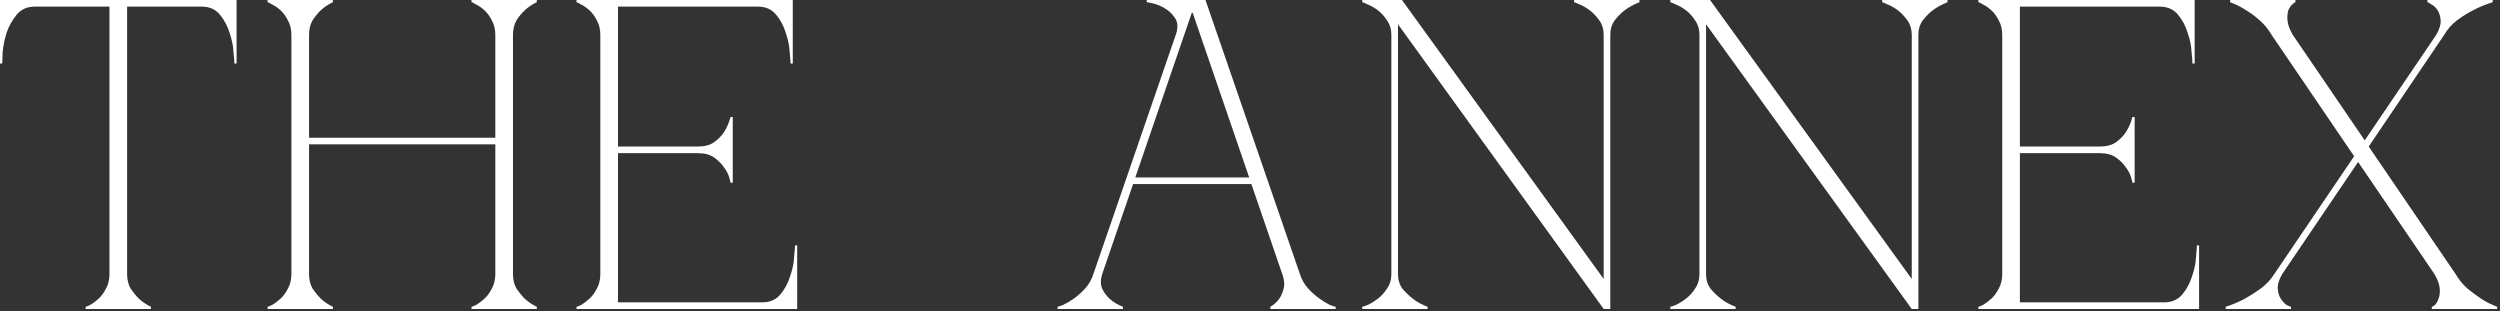 <?xml version="1.0" encoding="UTF-8"?> <svg xmlns="http://www.w3.org/2000/svg" width="691" height="86" viewBox="0 0 691 86" fill="none"><rect x="0" y="0" width="691" height="86" fill="#333333" stroke="none"/><path d="M35.136 75.762C35.136 77.307 35.461 78.649 36.112 79.788C36.844 80.845 37.617 81.781 38.43 82.594C39.406 83.489 40.504 84.221 41.724 84.79V85.4H23.668V84.79C23.831 84.79 24.237 84.627 24.888 84.302C25.62 83.895 26.393 83.326 27.206 82.594C28.019 81.862 28.711 80.927 29.28 79.788C29.931 78.649 30.256 77.307 30.256 75.762V1.83H9.638C7.523 1.83 5.856 2.562 4.636 4.026C3.416 5.49 2.481 7.157 1.83 9.028C1.261 10.899 0.895 12.688 0.732 14.396C0.651 16.023 0.61 17.08 0.61 17.568H0V0H65.392V17.568H64.782C64.782 17.08 64.701 16.023 64.538 14.396C64.457 12.688 64.091 10.899 63.44 9.028C62.871 7.157 61.976 5.49 60.756 4.026C59.536 2.562 57.869 1.83 55.754 1.83H35.136V75.762Z" fill="white"></path><path d="M80.541 9.638C80.541 8.093 80.216 6.751 79.565 5.612C78.996 4.473 78.304 3.538 77.491 2.806C76.678 2.074 75.905 1.545 75.173 1.22C74.522 0.813 74.116 0.61 73.953 0.61V0H92.009V0.61C90.789 1.179 89.691 1.911 88.715 2.806C87.902 3.538 87.129 4.473 86.397 5.612C85.746 6.751 85.421 8.093 85.421 9.638V38.064H136.905V9.638C136.905 8.093 136.58 6.751 135.929 5.612C135.36 4.473 134.668 3.538 133.855 2.806C133.042 2.074 132.269 1.545 131.537 1.22C130.886 0.813 130.48 0.61 130.317 0.61V0H148.373V0.61C147.153 1.179 146.055 1.911 145.079 2.806C144.266 3.538 143.493 4.473 142.761 5.612C142.11 6.751 141.785 8.093 141.785 9.638V75.762C141.785 77.307 142.11 78.649 142.761 79.788C143.493 80.845 144.266 81.781 145.079 82.594C146.055 83.489 147.153 84.221 148.373 84.79V85.4H130.317V84.79C130.48 84.79 130.886 84.627 131.537 84.302C132.269 83.895 133.042 83.326 133.855 82.594C134.668 81.862 135.36 80.927 135.929 79.788C136.58 78.649 136.905 77.307 136.905 75.762V39.894H85.421V75.762C85.421 77.307 85.746 78.649 86.397 79.788C87.129 80.845 87.902 81.781 88.715 82.594C89.691 83.489 90.789 84.221 92.009 84.79V85.4H73.953V84.79C74.116 84.79 74.522 84.627 75.173 84.302C75.905 83.895 76.678 83.326 77.491 82.594C78.304 81.862 78.996 80.927 79.565 79.788C80.216 78.649 80.541 77.307 80.541 75.762V9.638Z" fill="white"></path><path d="M159.343 85.4V84.79C159.506 84.79 159.913 84.627 160.563 84.302C161.295 83.895 162.068 83.326 162.881 82.594C163.695 81.862 164.386 80.927 164.955 79.788C165.606 78.649 165.931 77.307 165.931 75.762V9.638C165.931 8.093 165.606 6.751 164.955 5.612C164.386 4.473 163.695 3.538 162.881 2.806C162.068 2.074 161.295 1.545 160.563 1.22C159.913 0.813 159.506 0.61 159.343 0.61V0H219.123V17.568H218.513C218.513 17.08 218.432 16.023 218.269 14.396C218.188 12.688 217.822 10.899 217.171 9.028C216.602 7.157 215.707 5.49 214.487 4.026C213.267 2.562 211.6 1.83 209.485 1.83H170.811V40.504H192.893C194.764 40.504 196.269 40.097 197.407 39.284C198.627 38.389 199.563 37.413 200.213 36.356C200.945 35.217 201.515 33.875 201.921 32.33H202.531V50.508H201.921C201.921 50.345 201.799 49.857 201.555 49.044C201.311 48.149 200.823 47.214 200.091 46.238C199.441 45.262 198.546 44.367 197.407 43.554C196.269 42.741 194.764 42.334 192.893 42.334H170.811V83.57H210.705C212.82 83.57 214.487 82.838 215.707 81.374C216.927 79.91 217.822 78.243 218.391 76.372C219.042 74.501 219.408 72.753 219.489 71.126C219.652 69.418 219.733 68.32 219.733 67.832H220.343V85.4H159.343Z" fill="white"></path><path d="M304.645 75.762C304.157 77.307 304.157 78.649 304.645 79.788C305.133 80.845 305.825 81.781 306.719 82.594C307.695 83.489 308.915 84.221 310.379 84.79V85.4H292.323V84.79C292.486 84.79 292.974 84.627 293.787 84.302C294.682 83.895 295.658 83.326 296.715 82.594C297.773 81.862 298.83 80.927 299.887 79.788C300.945 78.649 301.717 77.307 302.205 75.762L325.141 9.15C325.629 7.442 325.507 6.059 324.775 5.002C324.043 3.863 323.108 2.969 321.969 2.318C320.912 1.667 319.855 1.22 318.797 0.976C317.74 0.732 317.13 0.61 316.967 0.61V0H333.193L359.301 75.762C359.789 77.307 360.562 78.649 361.619 79.788C362.677 80.927 363.734 81.862 364.791 82.594C365.849 83.326 366.784 83.895 367.597 84.302C368.492 84.627 369.021 84.79 369.183 84.79V85.4H351.127V84.79C352.103 84.221 352.917 83.489 353.567 82.594C354.137 81.781 354.543 80.845 354.787 79.788C355.113 78.649 354.991 77.307 354.421 75.762L345.881 50.874H313.185L304.645 75.762ZM329.655 3.538H329.411L313.795 49.044H345.271L329.655 3.538Z" fill="white"></path><path d="M445.086 9.638V85.4H443.257L386.404 6.71V75.762C386.404 77.307 386.811 78.649 387.624 79.788C388.519 80.845 389.495 81.781 390.552 82.594C391.691 83.489 393.033 84.221 394.578 84.79V85.4H376.522V84.79C376.685 84.79 377.173 84.627 377.986 84.302C378.881 83.895 379.816 83.326 380.792 82.594C381.768 81.862 382.622 80.927 383.354 79.788C384.168 78.649 384.574 77.307 384.574 75.762V9.638C384.574 8.093 384.168 6.751 383.354 5.612C382.622 4.473 381.768 3.538 380.792 2.806C379.816 2.074 378.881 1.545 377.986 1.22C377.173 0.813 376.685 0.61 376.522 0.61V0H387.503L443.257 77.104V9.638C443.257 8.093 442.85 6.751 442.036 5.612C441.223 4.473 440.328 3.538 439.353 2.806C438.376 2.074 437.441 1.545 436.546 1.22C435.733 0.813 435.245 0.61 435.082 0.61V0H453.138V0.61C451.674 1.179 450.332 1.911 449.112 2.806C448.136 3.538 447.201 4.473 446.306 5.612C445.493 6.751 445.086 8.093 445.086 9.638Z" fill="white"></path><path d="M530.239 9.638V85.4H528.409L471.557 6.71V75.762C471.557 77.307 471.963 78.649 472.777 79.788C473.671 80.845 474.647 81.781 475.705 82.594C476.843 83.489 478.185 84.221 479.731 84.79V85.4H461.675V84.79C461.837 84.79 462.325 84.627 463.139 84.302C464.033 83.895 464.969 83.326 465.945 82.594C466.921 81.862 467.775 80.927 468.507 79.788C469.32 78.649 469.727 77.307 469.727 75.762V9.638C469.727 8.093 469.32 6.751 468.507 5.612C467.775 4.473 466.921 3.538 465.945 2.806C464.969 2.074 464.033 1.545 463.139 1.22C462.325 0.813 461.837 0.61 461.675 0.61V0H472.655L528.409 77.104V9.638C528.409 8.093 528.002 6.751 527.189 5.612C526.375 4.473 525.481 3.538 524.505 2.806C523.529 2.074 522.593 1.545 521.699 1.22C520.885 0.813 520.397 0.61 520.235 0.61V0H538.291V0.61C536.827 1.179 535.485 1.911 534.265 2.806C533.289 3.538 532.353 4.473 531.459 5.612C530.645 6.751 530.239 8.093 530.239 9.638Z" fill="white"></path><path d="M546.827 85.4V84.79C546.99 84.79 547.396 84.627 548.047 84.302C548.779 83.895 549.552 83.326 550.365 82.594C551.178 81.862 551.87 80.927 552.439 79.788C553.09 78.649 553.415 77.307 553.415 75.762V9.638C553.415 8.093 553.09 6.751 552.439 5.612C551.87 4.473 551.178 3.538 550.365 2.806C549.552 2.074 548.779 1.545 548.047 1.22C547.396 0.813 546.99 0.61 546.827 0.61V0H606.607V17.568H605.997C605.997 17.08 605.916 16.023 605.753 14.396C605.672 12.688 605.306 10.899 604.655 9.028C604.086 7.157 603.191 5.49 601.971 4.026C600.751 2.562 599.084 1.83 596.969 1.83H558.295V40.504H580.377C582.248 40.504 583.752 40.097 584.891 39.284C586.111 38.389 587.046 37.413 587.697 36.356C588.429 35.217 588.998 33.875 589.405 32.33H590.015V50.508H589.405C589.405 50.345 589.283 49.857 589.039 49.044C588.795 48.149 588.307 47.214 587.575 46.238C586.924 45.262 586.03 44.367 584.891 43.554C583.752 42.741 582.248 42.334 580.377 42.334H558.295V83.57H598.189C600.304 83.57 601.971 82.838 603.191 81.374C604.411 79.91 605.306 78.243 605.875 76.372C606.526 74.501 606.892 72.753 606.973 71.126C607.136 69.418 607.217 68.32 607.217 67.832H607.827V85.4H546.827Z" fill="white"></path><path d="M627.868 9.638C626.974 8.093 625.876 6.751 624.574 5.612C623.273 4.473 622.012 3.538 620.792 2.806C619.41 1.911 617.946 1.179 616.4 0.61V0H634.456V0.61C634.294 0.61 634.009 0.813 633.602 1.22C633.196 1.545 632.83 2.074 632.504 2.806C632.26 3.538 632.179 4.473 632.26 5.612C632.342 6.751 632.83 8.093 633.724 9.638L653.61 38.796L673.374 9.638C674.269 8.093 674.676 6.751 674.594 5.612C674.513 4.473 674.228 3.538 673.74 2.806C673.252 2.074 672.683 1.545 672.032 1.22C671.463 0.813 671.097 0.61 670.934 0.61V0H688.99V0.61C687.12 1.179 685.33 1.911 683.622 2.806C682.158 3.538 680.654 4.473 679.108 5.612C677.644 6.751 676.465 8.093 675.57 9.638L654.708 40.504L678.742 75.762C679.637 77.307 680.735 78.649 682.036 79.788C683.338 80.845 684.598 81.781 685.818 82.594C687.201 83.489 688.665 84.221 690.21 84.79V85.4H672.154V84.79C672.317 84.79 672.602 84.627 673.008 84.302C673.415 83.895 673.74 83.326 673.984 82.594C674.31 81.862 674.432 80.927 674.35 79.788C674.269 78.649 673.781 77.307 672.886 75.762L651.78 44.774L630.796 75.762C629.902 77.307 629.495 78.649 629.576 79.788C629.658 80.927 629.942 81.862 630.43 82.594C630.918 83.326 631.447 83.895 632.016 84.302C632.667 84.627 633.074 84.79 633.236 84.79V85.4H615.18V84.79C616.97 84.221 618.718 83.489 620.426 82.594C621.89 81.781 623.354 80.845 624.818 79.788C626.364 78.649 627.624 77.307 628.6 75.762L650.682 43.188L627.868 9.638Z" fill="white"></path></svg> 
